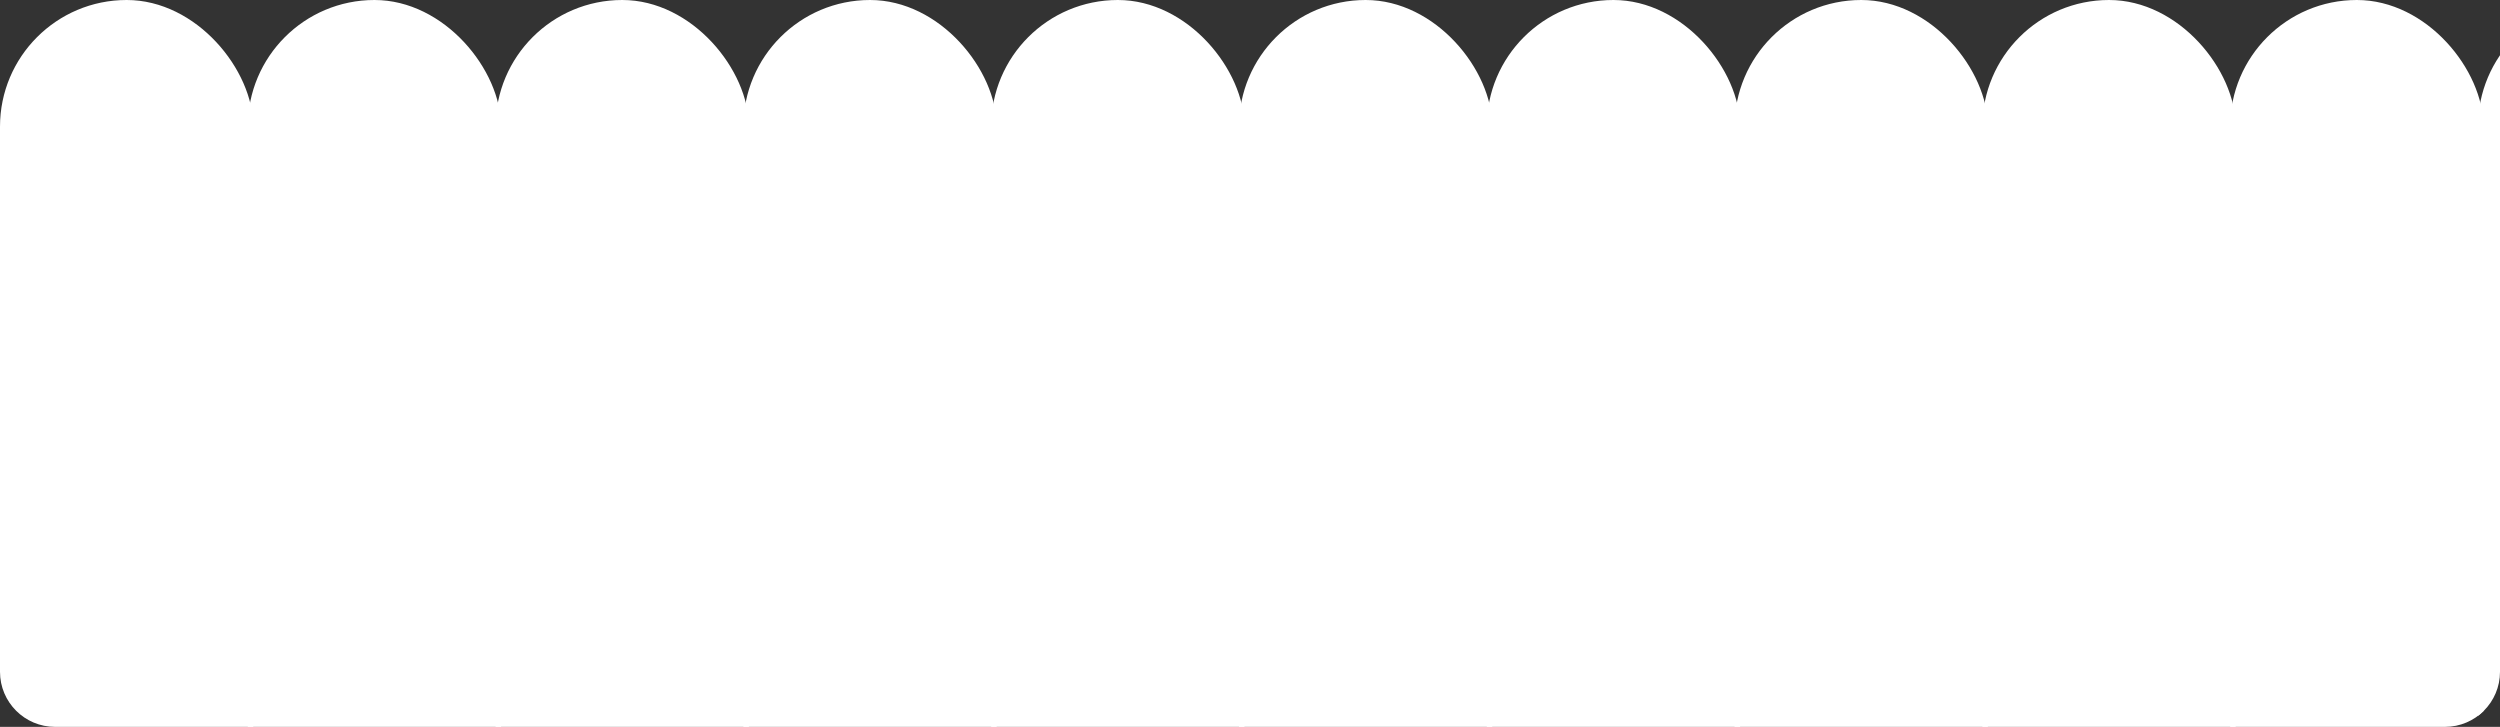 <?xml version="1.0" encoding="UTF-8"?> <svg xmlns="http://www.w3.org/2000/svg" width="908" height="264" viewBox="0 0 908 264" fill="none"><rect x="0" y="0" width="908" height="264" fill="#333333" stroke="none"/><g clip-path="url(#clip0_2045_3)"><rect width="92" height="979" rx="46" fill="white"></rect><rect x="90" width="92" height="979" rx="46" fill="white"></rect><rect x="180" width="92" height="979" rx="46" fill="white"></rect><rect x="270" width="92" height="979" rx="46" fill="white"></rect><rect x="360" width="92" height="979" rx="46" fill="white"></rect><rect x="450" width="92" height="979" rx="46" fill="white"></rect><rect x="540" width="92" height="979" rx="46" fill="white"></rect><rect x="630" width="92" height="979" rx="46" fill="white"></rect><rect x="720" width="92" height="979" rx="46" fill="white"></rect><rect x="810" width="92" height="979" rx="46" fill="white"></rect><rect x="900" width="92" height="979" rx="46" fill="white"></rect></g><defs><clipPath id="clip0_2045_3"><path d="M0 0H908V244C908 255.046 899.046 264 888 264H20C8.954 264 0 255.046 0 244V0Z" fill="white"></path></clipPath></defs></svg> 